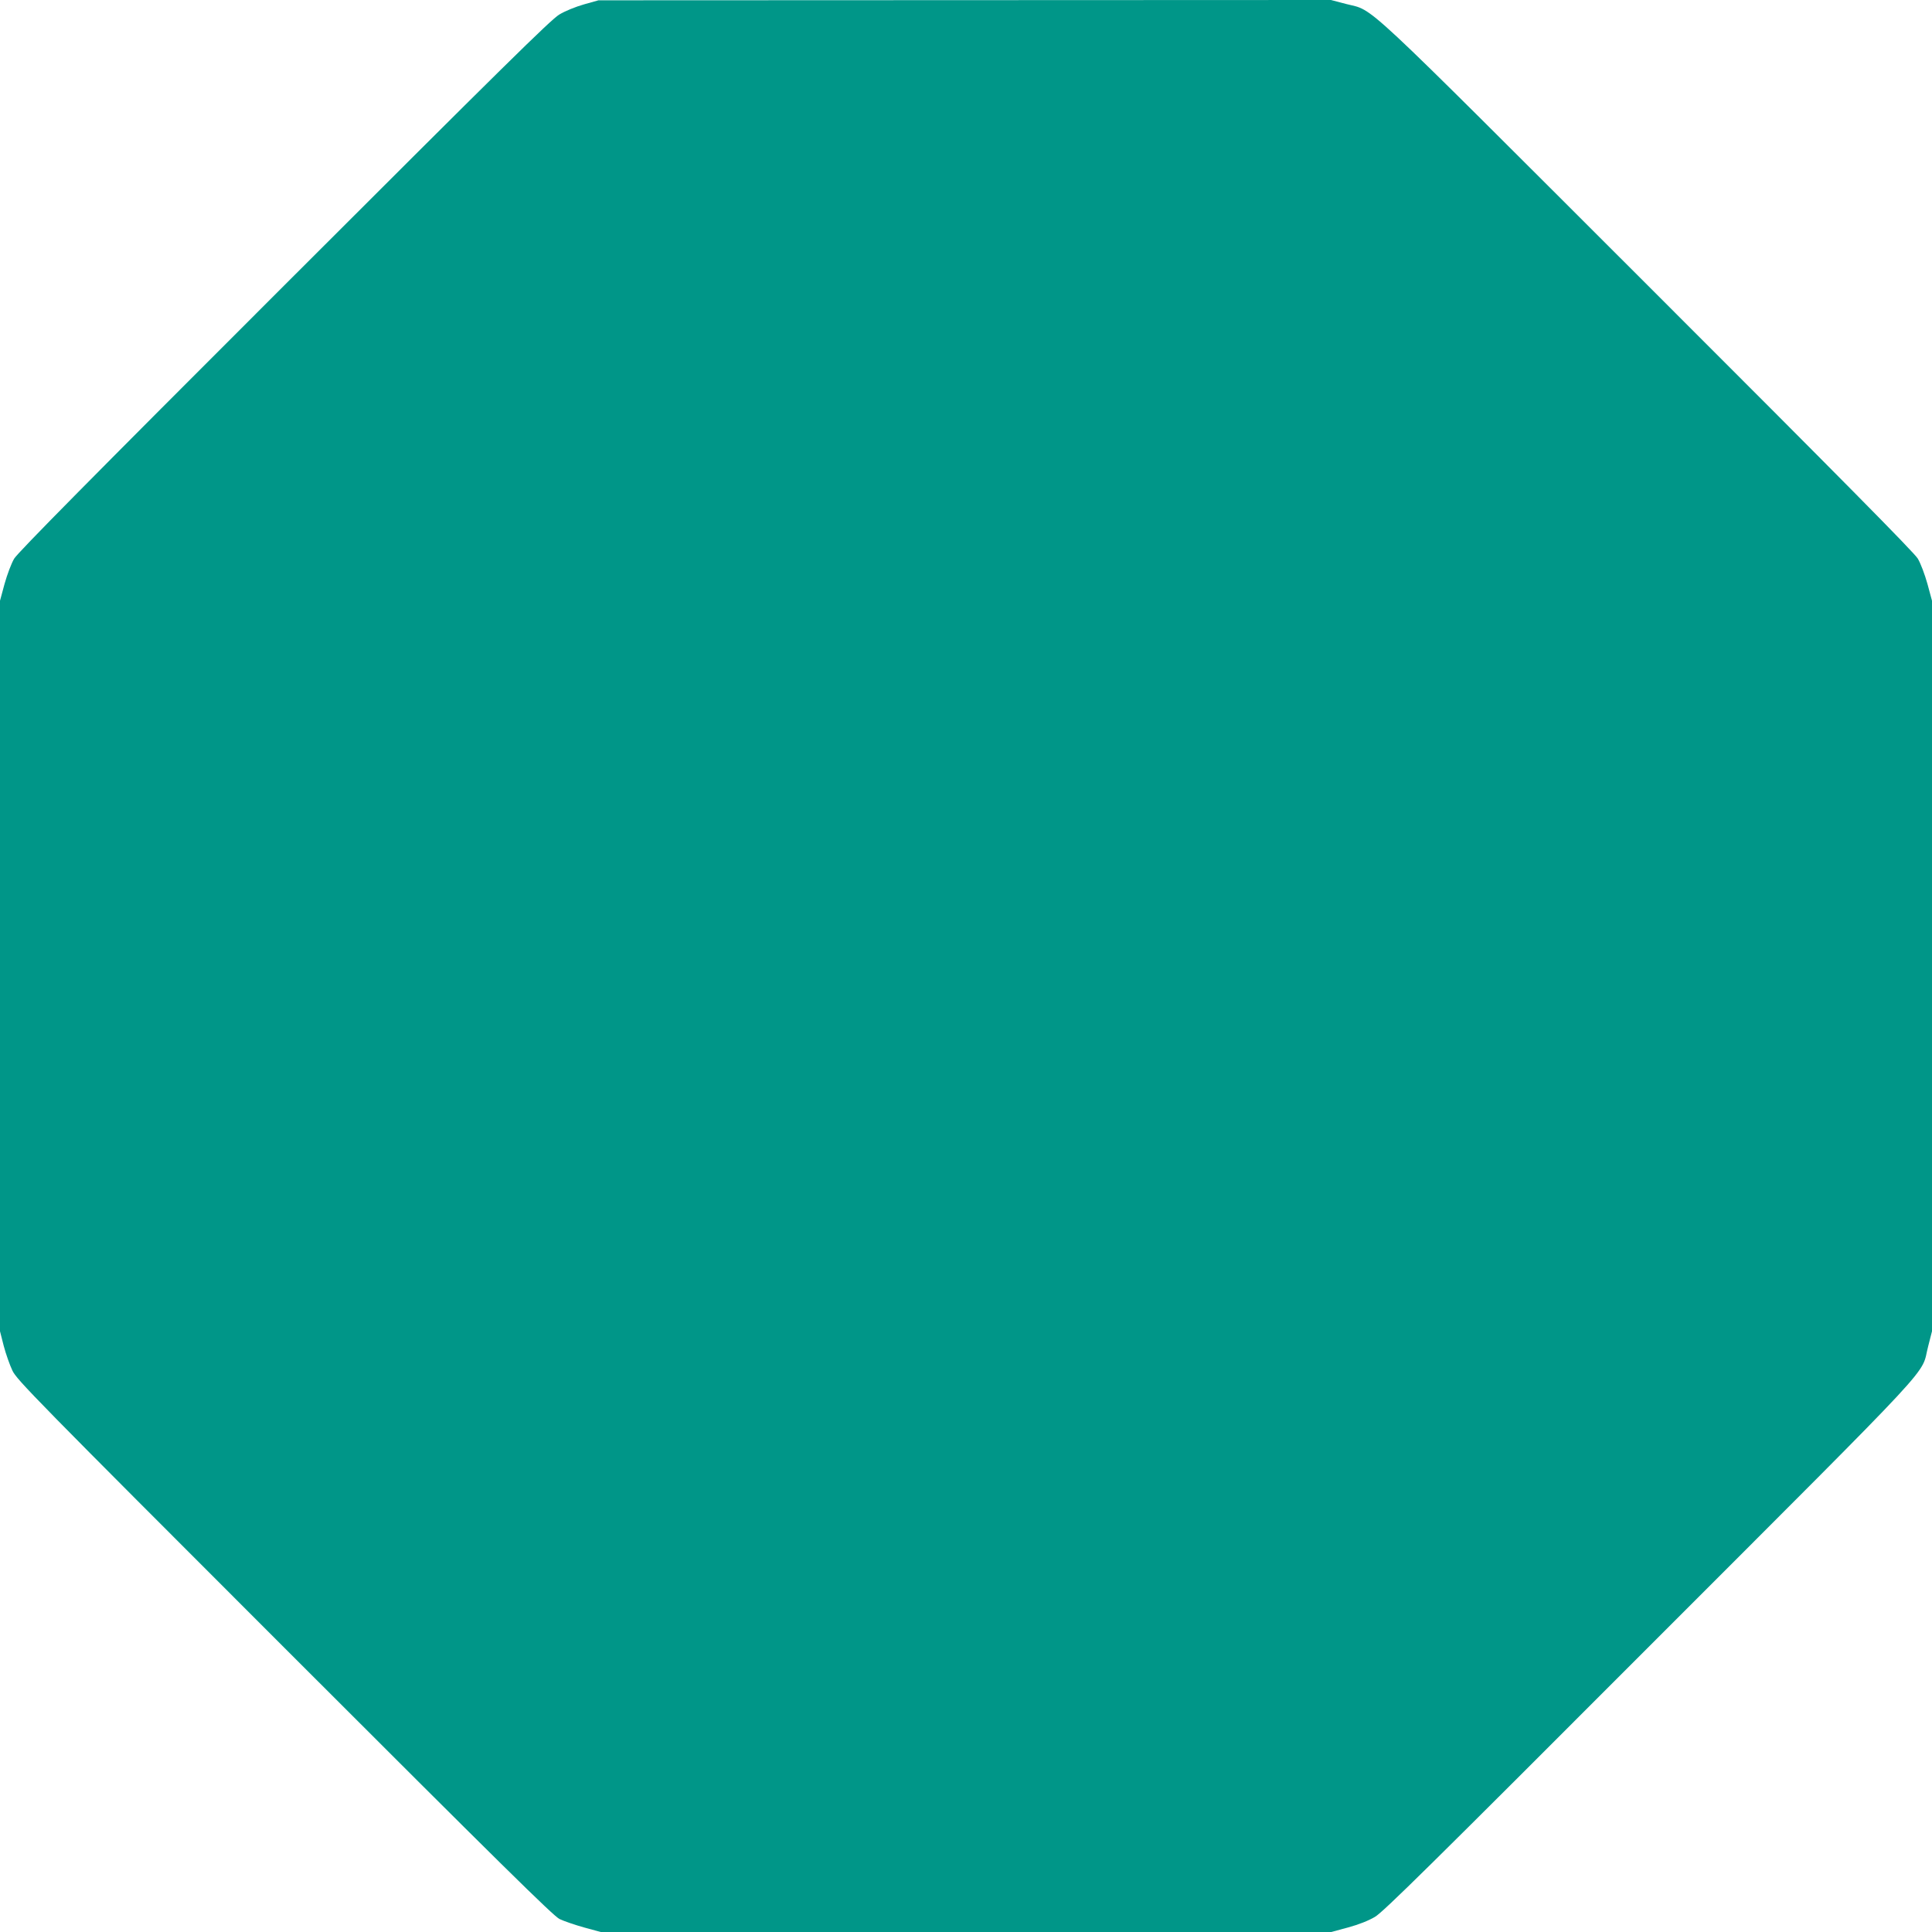<?xml version="1.0" standalone="no"?>
<!DOCTYPE svg PUBLIC "-//W3C//DTD SVG 20010904//EN"
 "http://www.w3.org/TR/2001/REC-SVG-20010904/DTD/svg10.dtd">
<svg version="1.0" xmlns="http://www.w3.org/2000/svg"
 width="1280pt" height="1280pt" viewBox="0 0 1280 1280"
 preserveAspectRatio="xMidYMid meet">
<g transform="translate(0,1280) scale(0.1,-0.1)"
fill="#009688" stroke="none">
<path d="M3869 12771 c-56 -16 -125 -44 -163 -67 -55 -32 -382 -355 -1822
-1794 -1282 -1281 -1765 -1770 -1790 -1811 -19 -32 -46 -104 -64 -168 l-30
-111 0 -2420 0 -2420 25 -98 c14 -53 40 -126 57 -162 28 -61 148 -183 1802
-1837 1439 -1439 1781 -1776 1823 -1797 29 -14 102 -39 163 -56 l110 -30 2420
0 2420 0 111 30 c70 19 136 45 178 70 55 32 367 340 1822 1797 1963 1964 1789
1778 1844 1985 l25 98 0 2420 0 2420 -30 111 c-18 64 -45 136 -64 168 -25 41
-508 530 -1787 1808 -1952 1950 -1807 1816 -2002 1867 l-99 26 -2426 -1 -2427
-1 -96 -27z"/>
</g>
</svg>
